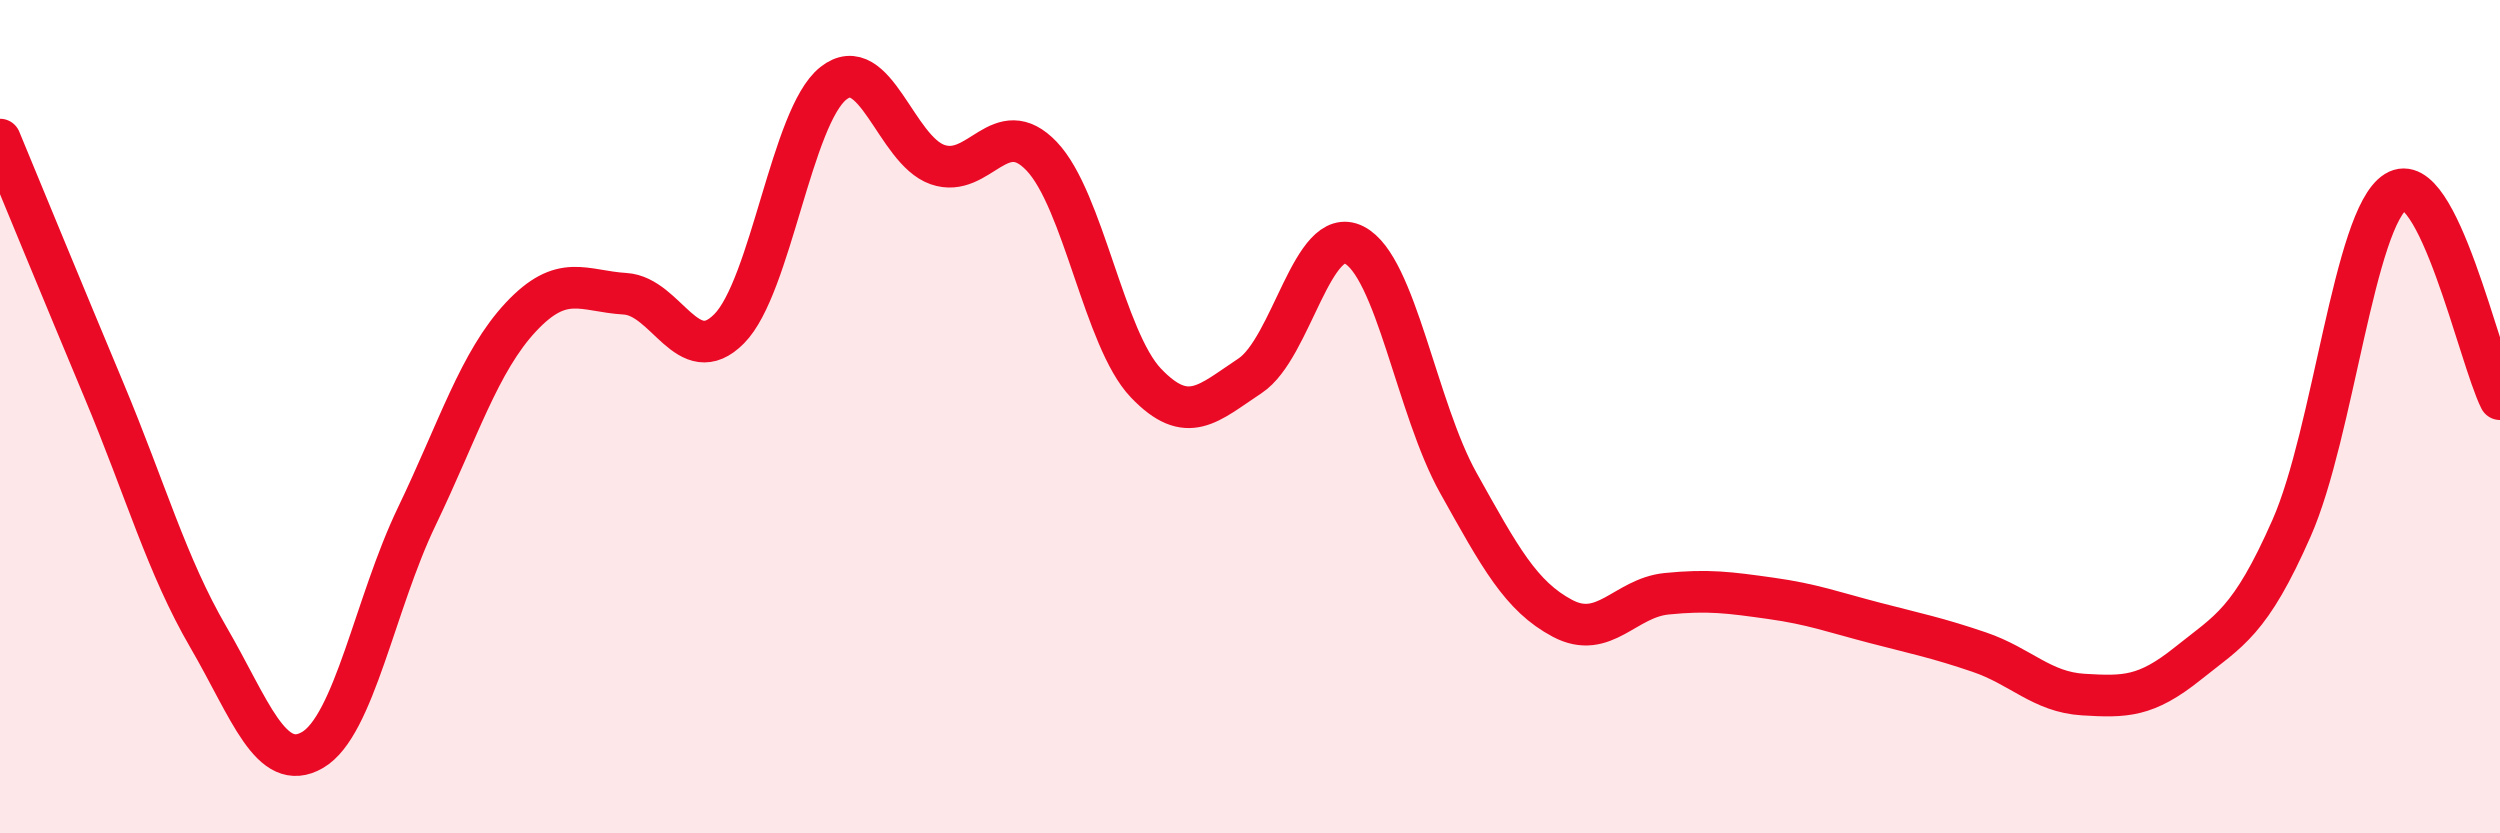 
    <svg width="60" height="20" viewBox="0 0 60 20" xmlns="http://www.w3.org/2000/svg">
      <path
        d="M 0,3.35 C 0.5,4.56 1.5,6.99 2.5,9.38 C 3.5,11.77 4,13.57 5,15.29 C 6,17.01 6.5,18.58 7.5,18 C 8.5,17.42 9,14.48 10,12.4 C 11,10.32 11.5,8.68 12.5,7.61 C 13.5,6.54 14,6.99 15,7.05 C 16,7.11 16.5,8.9 17.5,7.89 C 18.5,6.88 19,2.79 20,2 C 21,1.21 21.5,3.6 22.5,3.95 C 23.5,4.3 24,2.7 25,3.75 C 26,4.8 26.5,8.14 27.5,9.19 C 28.5,10.24 29,9.68 30,9.02 C 31,8.36 31.5,5.37 32.5,5.88 C 33.5,6.39 34,9.8 35,11.59 C 36,13.38 36.5,14.31 37.5,14.84 C 38.5,15.37 39,14.35 40,14.25 C 41,14.15 41.5,14.22 42.5,14.36 C 43.5,14.5 44,14.69 45,14.95 C 46,15.21 46.5,15.31 47.5,15.65 C 48.5,15.99 49,16.61 50,16.67 C 51,16.73 51.5,16.73 52.5,15.93 C 53.5,15.13 54,14.94 55,12.67 C 56,10.4 56.5,5.22 57.5,4.6 C 58.5,3.98 59.5,8.58 60,9.58L60 20L0 20Z"
        fill="#EB0A25"
        opacity="0.1"
        stroke-linecap="round"
        stroke-linejoin="round"
      />
      <path
        d="M 0,3.35 C 0.5,4.56 1.5,6.99 2.5,9.38 C 3.5,11.77 4,13.57 5,15.29 C 6,17.01 6.5,18.58 7.5,18 C 8.5,17.42 9,14.48 10,12.4 C 11,10.32 11.5,8.68 12.5,7.61 C 13.5,6.54 14,6.99 15,7.05 C 16,7.11 16.5,8.9 17.5,7.89 C 18.5,6.88 19,2.79 20,2 C 21,1.21 21.5,3.6 22.5,3.95 C 23.5,4.3 24,2.7 25,3.75 C 26,4.8 26.5,8.14 27.5,9.19 C 28.5,10.24 29,9.68 30,9.02 C 31,8.36 31.5,5.37 32.5,5.88 C 33.5,6.39 34,9.8 35,11.59 C 36,13.38 36.5,14.31 37.5,14.84 C 38.5,15.37 39,14.35 40,14.25 C 41,14.15 41.5,14.22 42.5,14.36 C 43.5,14.5 44,14.69 45,14.95 C 46,15.21 46.5,15.31 47.5,15.65 C 48.5,15.99 49,16.61 50,16.67 C 51,16.73 51.5,16.73 52.5,15.93 C 53.5,15.13 54,14.94 55,12.67 C 56,10.4 56.5,5.22 57.5,4.6 C 58.5,3.98 59.5,8.58 60,9.58"
        stroke="#EB0A25"
        stroke-width="1"
        fill="none"
        stroke-linecap="round"
        stroke-linejoin="round"
      />
    </svg>
  